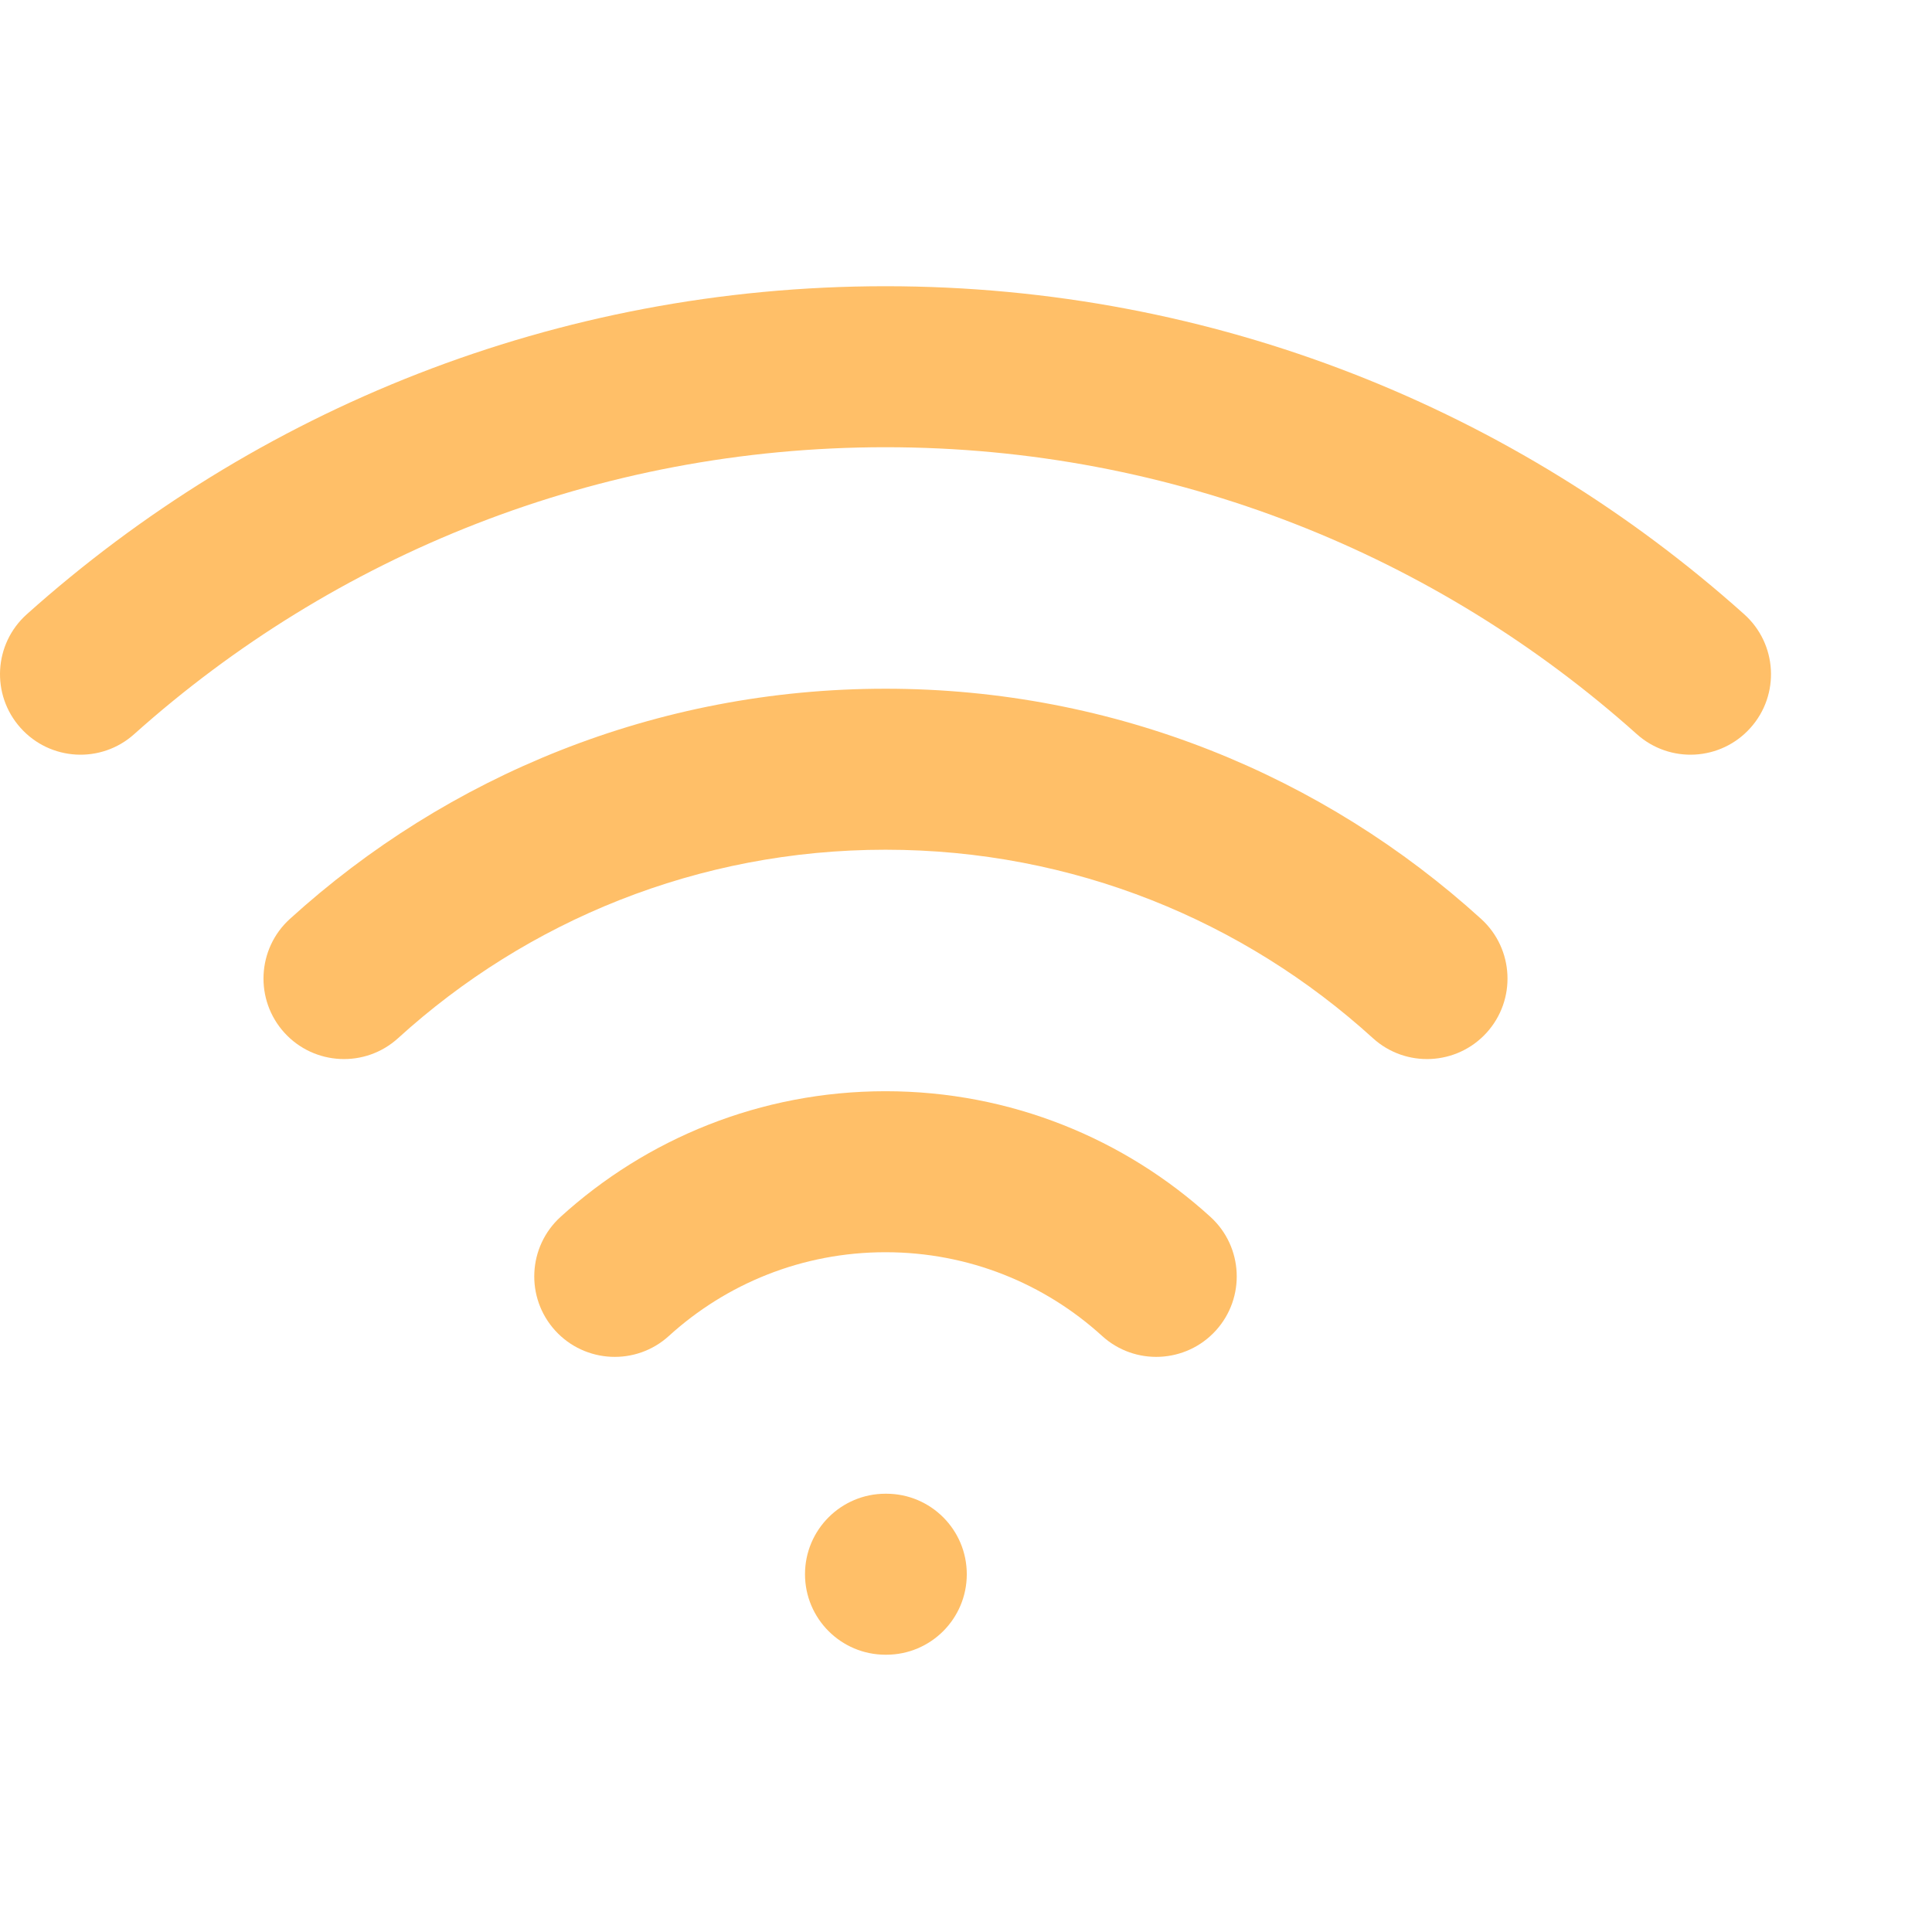 <svg width="27" height="27" viewBox="0 0 27 27" fill="none" xmlns="http://www.w3.org/2000/svg">
<path d="M0.375 8.584C-0.088 8.998 -0.128 9.709 0.287 10.172C0.701 10.635 1.412 10.675 1.875 10.26L0.375 8.584ZM22.875 10.26C23.338 10.675 24.049 10.635 24.463 10.172C24.878 9.709 24.838 8.998 24.375 8.584L22.875 10.26ZM12.375 20.875C11.754 20.875 11.25 21.379 11.25 22C11.25 22.621 11.754 23.125 12.375 23.125V20.875ZM12.386 23.125C13.008 23.125 13.511 22.621 13.511 22C13.511 21.379 13.008 20.875 12.386 20.875V23.125ZM15.402 18.67C15.861 19.088 16.573 19.054 16.991 18.595C17.409 18.135 17.375 17.424 16.916 17.006L15.402 18.67ZM19.186 14.508C19.645 14.926 20.357 14.892 20.775 14.433C21.193 13.973 21.159 13.261 20.7 12.843L19.186 14.508ZM7.834 17.006C7.375 17.424 7.341 18.135 7.759 18.595C8.177 19.054 8.889 19.088 9.348 18.67L7.834 17.006ZM4.05 12.843C3.591 13.261 3.557 13.973 3.975 14.433C4.393 14.892 5.105 14.926 5.564 14.508L4.05 12.843ZM1.875 10.26C4.662 7.766 8.34 6.25 12.375 6.25V4C7.766 4 3.559 5.734 0.375 8.584L1.875 10.26ZM12.375 6.25C16.41 6.25 20.088 7.766 22.875 10.26L24.375 8.584C21.192 5.734 16.984 4 12.375 4V6.25ZM12.375 23.125H12.386V20.875H12.375V23.125ZM12.375 17.5C13.541 17.5 14.602 17.942 15.402 18.67L16.916 17.006C15.718 15.916 14.123 15.25 12.375 15.25V17.5ZM12.375 11.875C14.998 11.875 17.386 12.871 19.186 14.508L20.7 12.843C18.502 10.845 15.58 9.625 12.375 9.625V11.875ZM9.348 18.67C10.148 17.942 11.209 17.5 12.375 17.5V15.25C10.627 15.25 9.032 15.916 7.834 17.006L9.348 18.67ZM5.564 14.508C7.364 12.871 9.752 11.875 12.375 11.875V9.625C9.17 9.625 6.248 10.845 4.05 12.843L5.564 14.508Z" fill="#FFBF68"/>
</svg>
